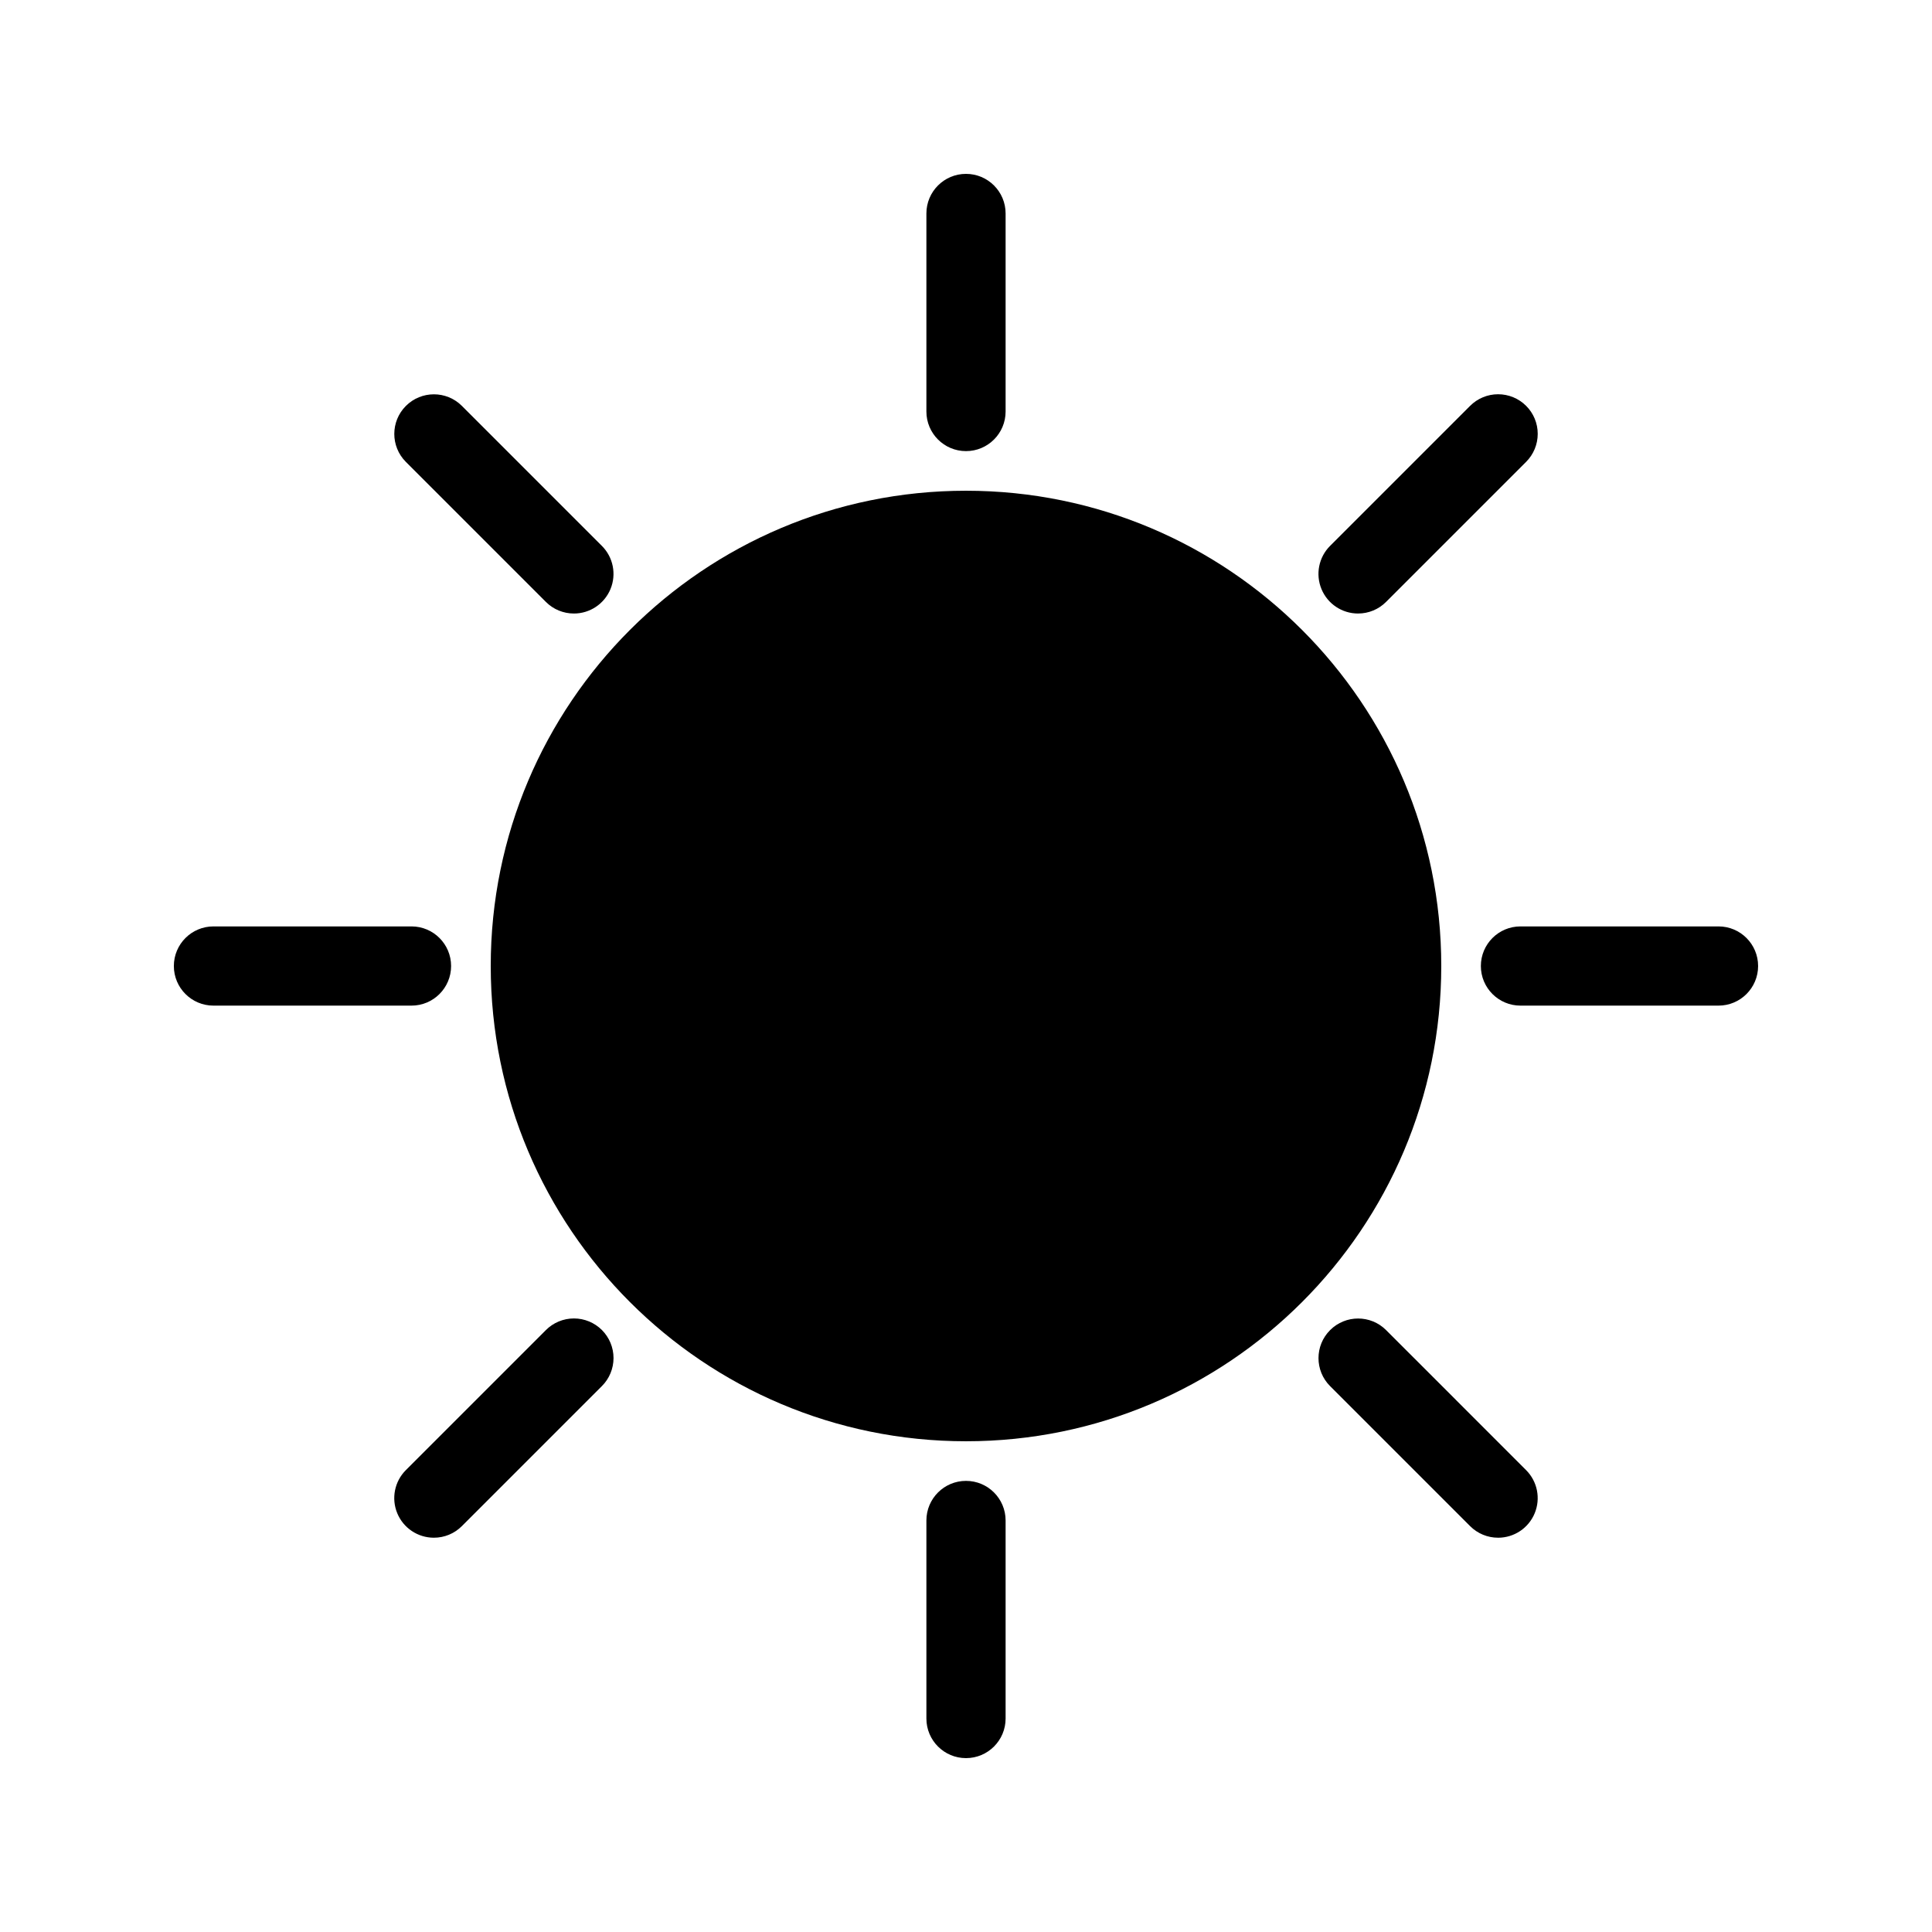 <?xml version="1.0" encoding="UTF-8"?>
<!-- Uploaded to: SVG Repo, www.svgrepo.com, Generator: SVG Repo Mixer Tools -->
<svg fill="#000000" width="800px" height="800px" version="1.1" viewBox="144 144 512 512" xmlns="http://www.w3.org/2000/svg">
 <g>
  <path d="m525.95 400c0 69.559-56.391 125.95-125.95 125.95-69.562 0-125.95-56.391-125.95-125.95 0-69.562 56.391-125.95 125.95-125.95 69.559 0 125.95 56.391 125.95 125.95"/>
  <path d="m400 609.92c-5.797 0-10.496-4.699-10.496-10.496v-52.48c0-5.797 4.699-10.496 10.496-10.496s10.496 4.699 10.496 10.496v52.48c0 5.797-4.699 10.496-10.496 10.496z"/>
  <path d="m400 263.55c-5.797 0-10.496-4.699-10.496-10.496v-52.48c0-5.797 4.699-10.496 10.496-10.496s10.496 4.699 10.496 10.496v52.48c0 5.797-4.699 10.496-10.496 10.496z"/>
  <path d="m599.42 410.5h-52.48c-5.797 0-10.496-4.699-10.496-10.496s4.699-10.496 10.496-10.496h52.48c5.797 0 10.496 4.699 10.496 10.496s-4.699 10.496-10.496 10.496z"/>
  <path d="m253.05 410.5h-52.48c-5.797 0-10.496-4.699-10.496-10.496s4.699-10.496 10.496-10.496h52.48c5.797 0 10.496 4.699 10.496 10.496s-4.699 10.496-10.496 10.496z"/>
  <path d="m503.9 306.59c-4.246 0-8.074-2.555-9.695-6.481-1.625-3.922-0.727-8.434 2.273-11.438l37.109-37.109h0.004c1.965-1.973 4.637-3.082 7.422-3.082s5.457 1.105 7.426 3.074c1.973 1.969 3.078 4.641 3.074 7.426 0 2.785-1.109 5.457-3.082 7.426l-37.109 37.109c-1.965 1.973-4.637 3.078-7.422 3.074z"/>
  <path d="m258.98 551.51c-4.246 0-8.074-2.555-9.699-6.477s-0.727-8.438 2.277-11.438l37.109-37.109v-0.004c1.969-1.969 4.641-3.078 7.426-3.082 2.785 0 5.457 1.105 7.426 3.074 1.969 1.973 3.074 4.641 3.074 7.43-0.004 2.785-1.109 5.453-3.082 7.422l-37.109 37.109c-1.969 1.973-4.637 3.078-7.422 3.074z"/>
  <path d="m541.01 551.51c-2.781 0.004-5.453-1.102-7.418-3.074l-37.109-37.109h-0.004c-4.09-4.102-4.086-10.738 0.012-14.832 4.094-4.098 10.73-4.102 14.832-0.012l18.559 18.555v0.004l18.551 18.555c3 3 3.898 7.516 2.273 11.438-1.621 3.922-5.449 6.477-9.695 6.477z"/>
  <path d="m296.09 306.59c-2.785 0.004-5.457-1.102-7.422-3.074l-37.109-37.109c-4.09-4.102-4.086-10.738 0.008-14.836 4.098-4.094 10.734-4.098 14.836-0.008l37.109 37.109c3 3.004 3.898 7.516 2.273 11.438s-5.449 6.481-9.695 6.481z"/>
 </g>
</svg>